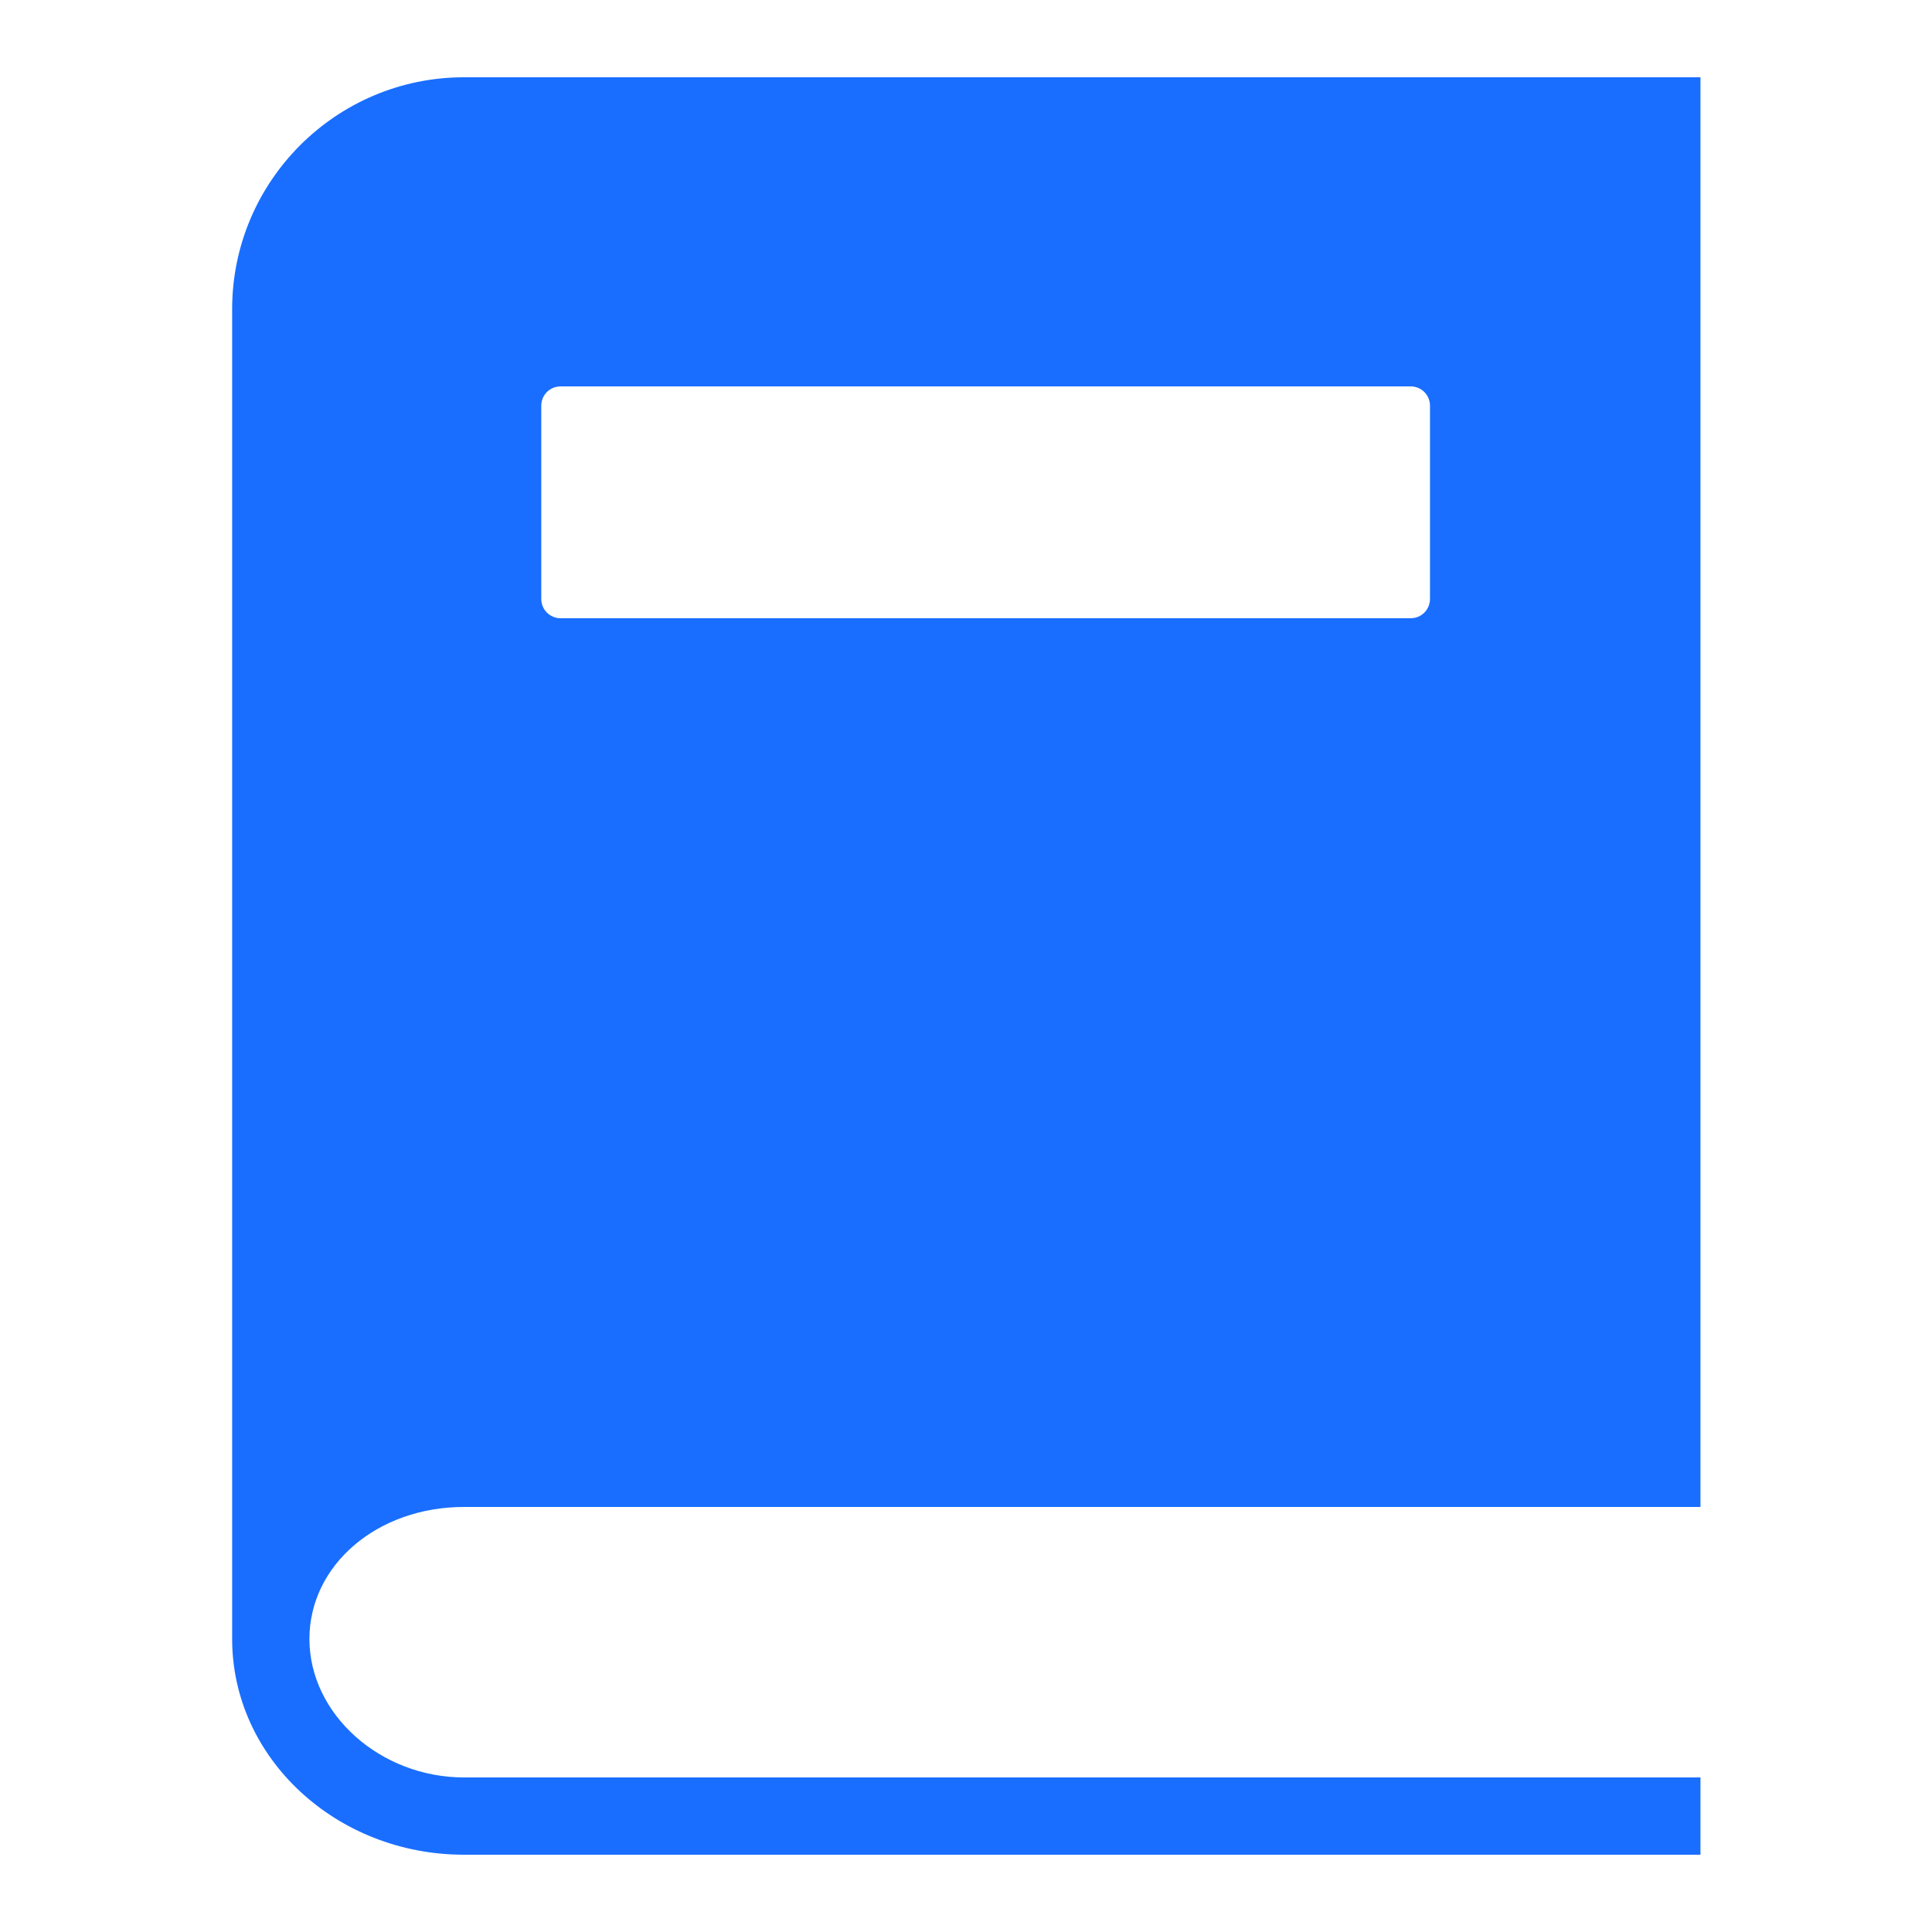 <?xml version="1.0" encoding="UTF-8"?> <svg xmlns="http://www.w3.org/2000/svg" width="75" height="75" viewBox="0 0 75 75" fill="none"> <g clip-path="url(#clip0_10_2062)"> <path d="M18.012 58.5H66.012V3H18.012C13.049 3 9.012 7.037 9.012 12V63.627C9.012 68.244 13.049 72 18.012 72H66.012V69H18.012C14.76 69 12.012 66.539 12.012 63.627C12.012 60.75 14.649 58.5 18.012 58.5ZM21.012 15.75C21.012 15.334 21.346 15 21.762 15H54.762C55.178 15 55.512 15.334 55.512 15.75V23.25C55.512 23.666 55.178 24 54.762 24H21.762C21.346 24 21.012 23.666 21.012 23.25V15.75Z" fill="#196EFF"></path> </g> <defs> <clipPath id="clip0_10_2062"> <rect width="18.742" height="18.742" fill="white" transform="scale(4.002)"></rect> </clipPath> </defs> </svg> 
